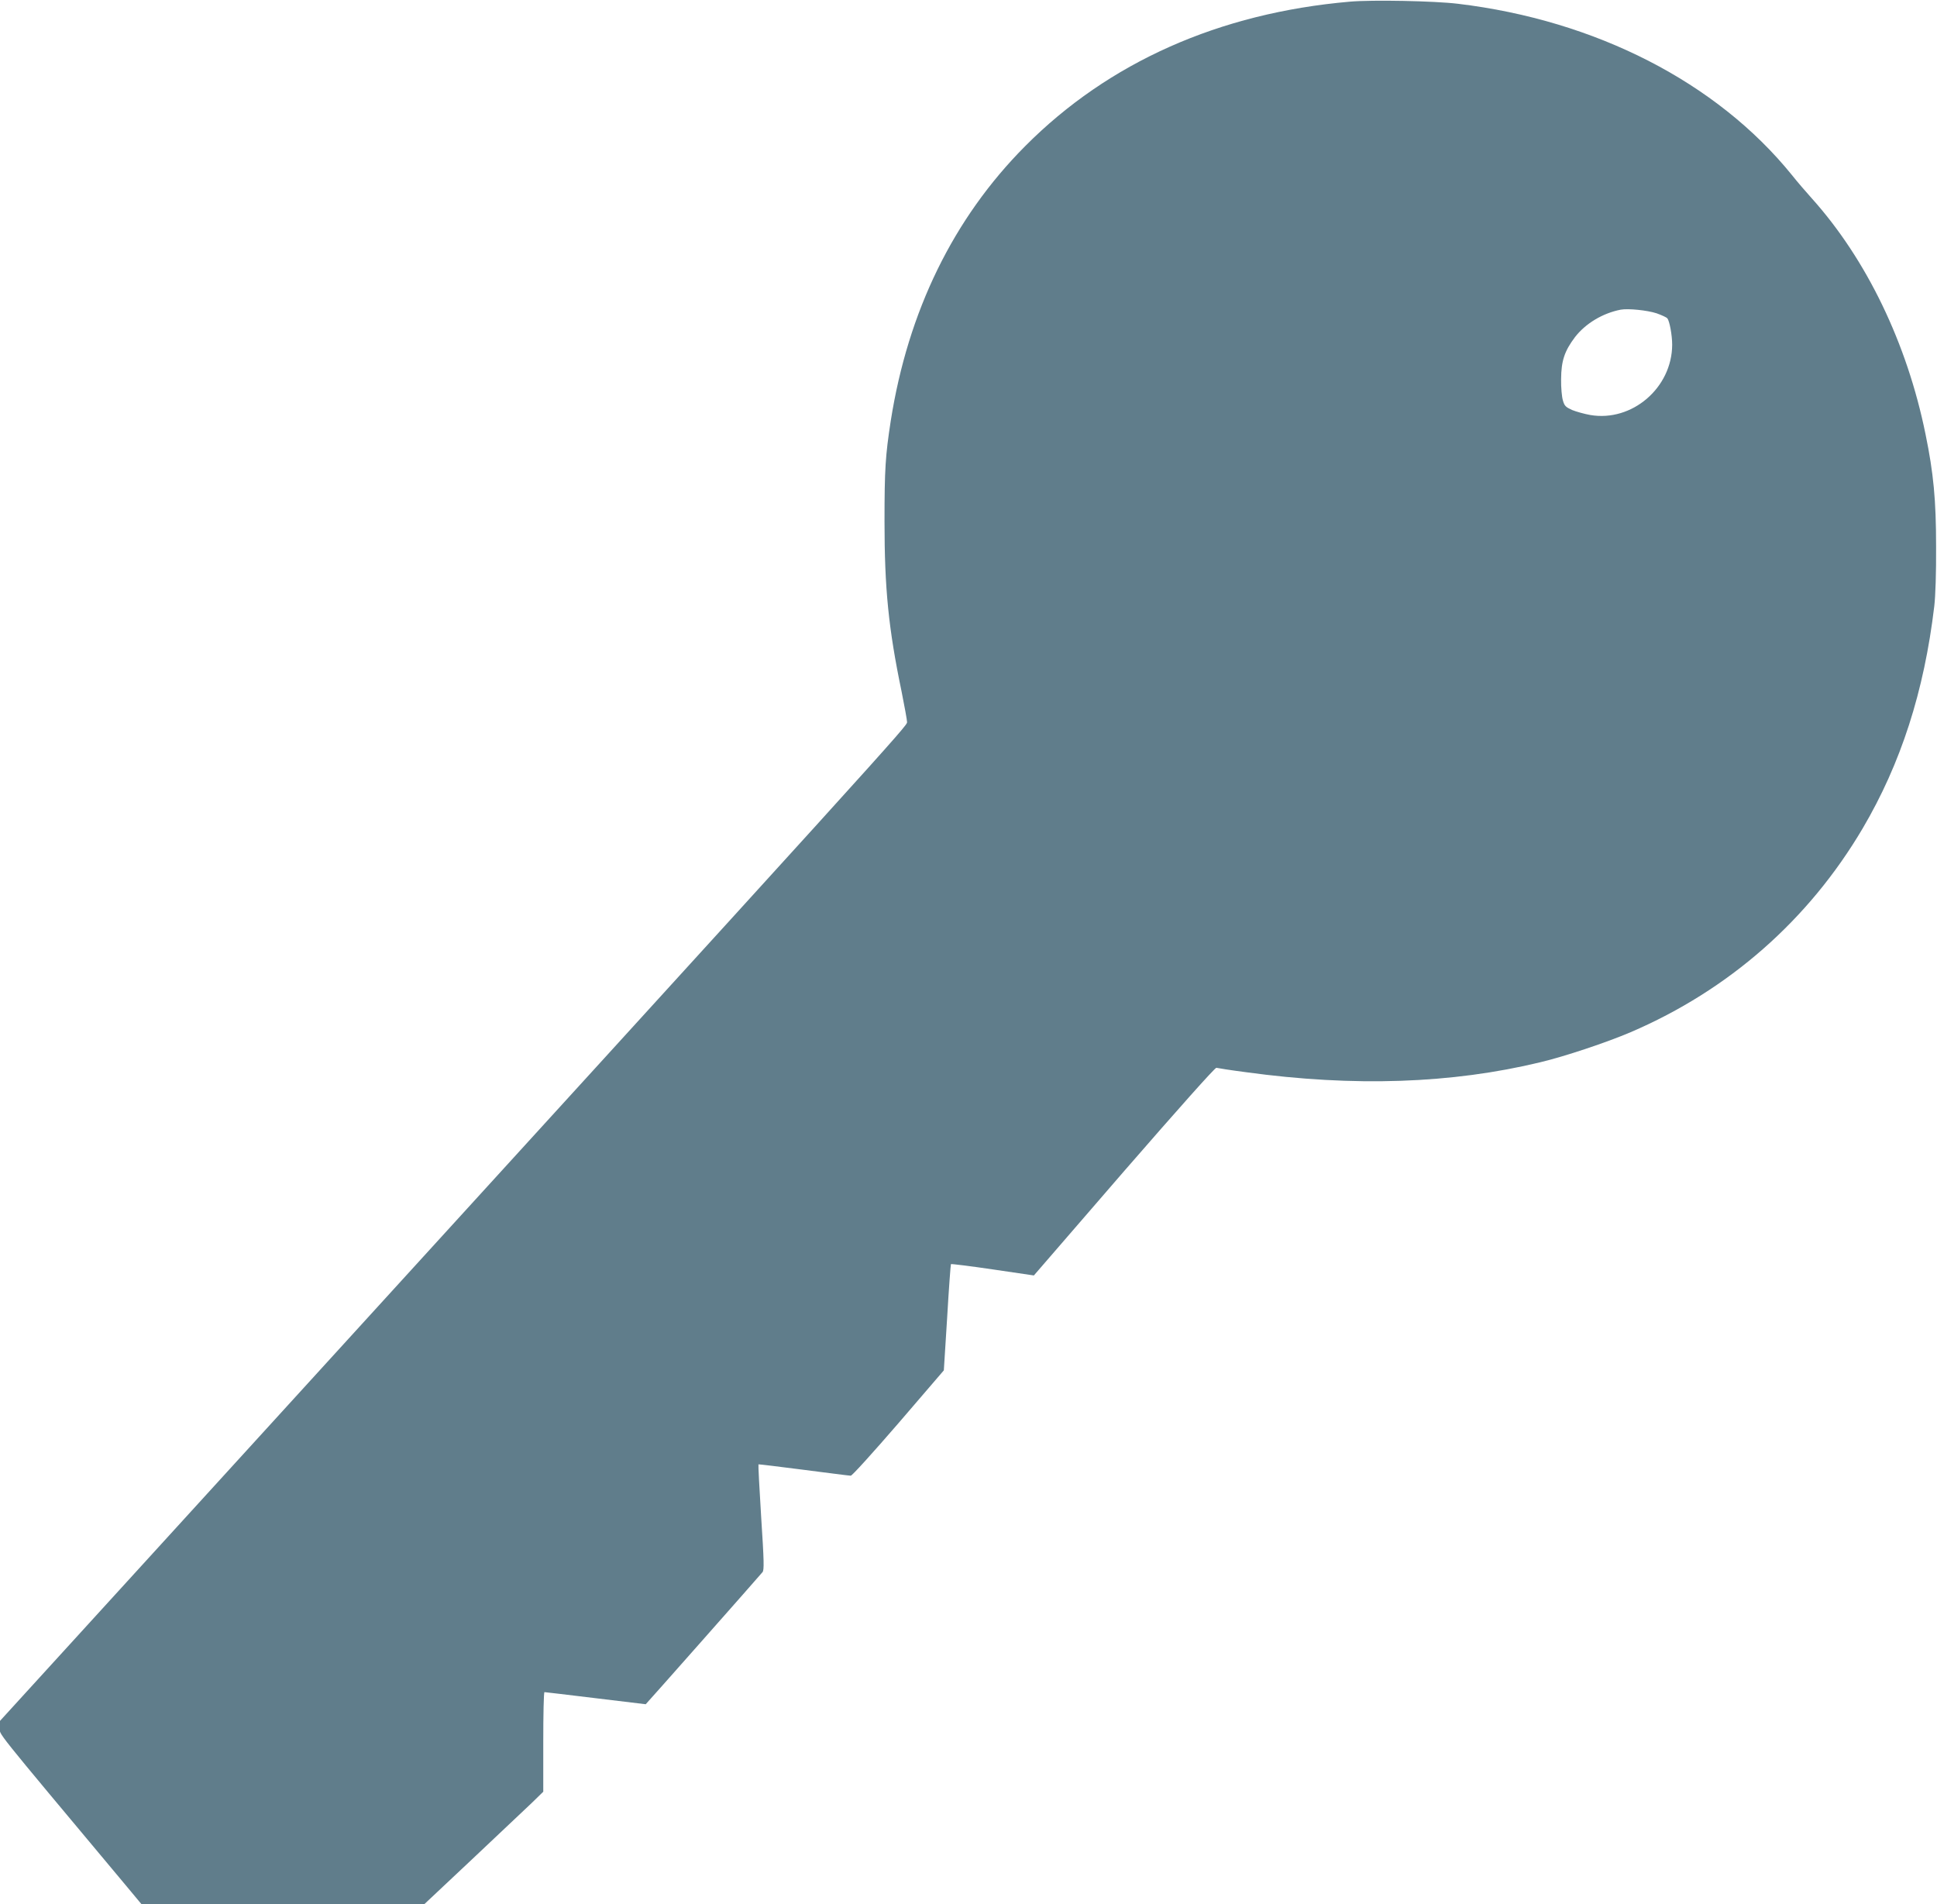 <?xml version="1.0" standalone="no"?>
<!DOCTYPE svg PUBLIC "-//W3C//DTD SVG 20010904//EN"
 "http://www.w3.org/TR/2001/REC-SVG-20010904/DTD/svg10.dtd">
<svg version="1.0" xmlns="http://www.w3.org/2000/svg"
 width="1280pt" height="1258pt" viewBox="0 0 1280 1258"
 preserveAspectRatio="xMidYMid meet">
<g transform="translate(0,1258) scale(0.1,-0.1)"
fill="#607d8b" stroke="none">
<path d="M8920 12569 c-864 -75 -1595 -401 -2145 -954 -475 -477 -775 -1092
-889 -1817 -35 -228 -41 -317 -41 -663 0 -442 26 -707 113 -1125 19 -96 36
-187 36 -201 1 -26 -45 -77 -4747 -5232 l-1247 -1367 0 -46 c0 -50 -73 41 840
-1051 l94 -113 936 0 935 0 315 296 c173 163 350 330 393 371 l77 75 0 329 c0
181 3 329 8 329 4 0 156 -18 337 -40 182 -22 331 -40 332 -40 2 0 751 847 772
873 11 14 10 70 -9 363 -12 190 -20 347 -18 349 2 1 136 -15 298 -36 162 -21
302 -39 312 -39 9 0 144 149 316 348 l299 348 22 349 c11 191 23 350 25 353 3
2 127 -13 276 -35 l272 -40 596 689 c352 405 602 686 610 683 7 -2 94 -16 195
-29 715 -98 1360 -76 1947 66 160 38 441 132 595 198 649 278 1177 742 1534
1347 252 428 406 904 473 1468 8 68 13 220 12 395 0 306 -17 485 -70 742 -122
600 -390 1155 -751 1557 -38 42 -98 112 -133 156 -495 611 -1295 1021 -2205
1130 -156 19 -569 27 -715 14z m2027 -2059 c34 -12 66 -27 71 -33 15 -19 32
-112 32 -175 -1 -284 -265 -511 -541 -464 -39 7 -93 22 -120 33 -42 19 -51 27
-61 63 -7 22 -13 86 -12 141 1 121 22 185 92 278 70 90 183 158 302 181 50 9
176 -4 237 -24z"/>
</g>
</svg>
